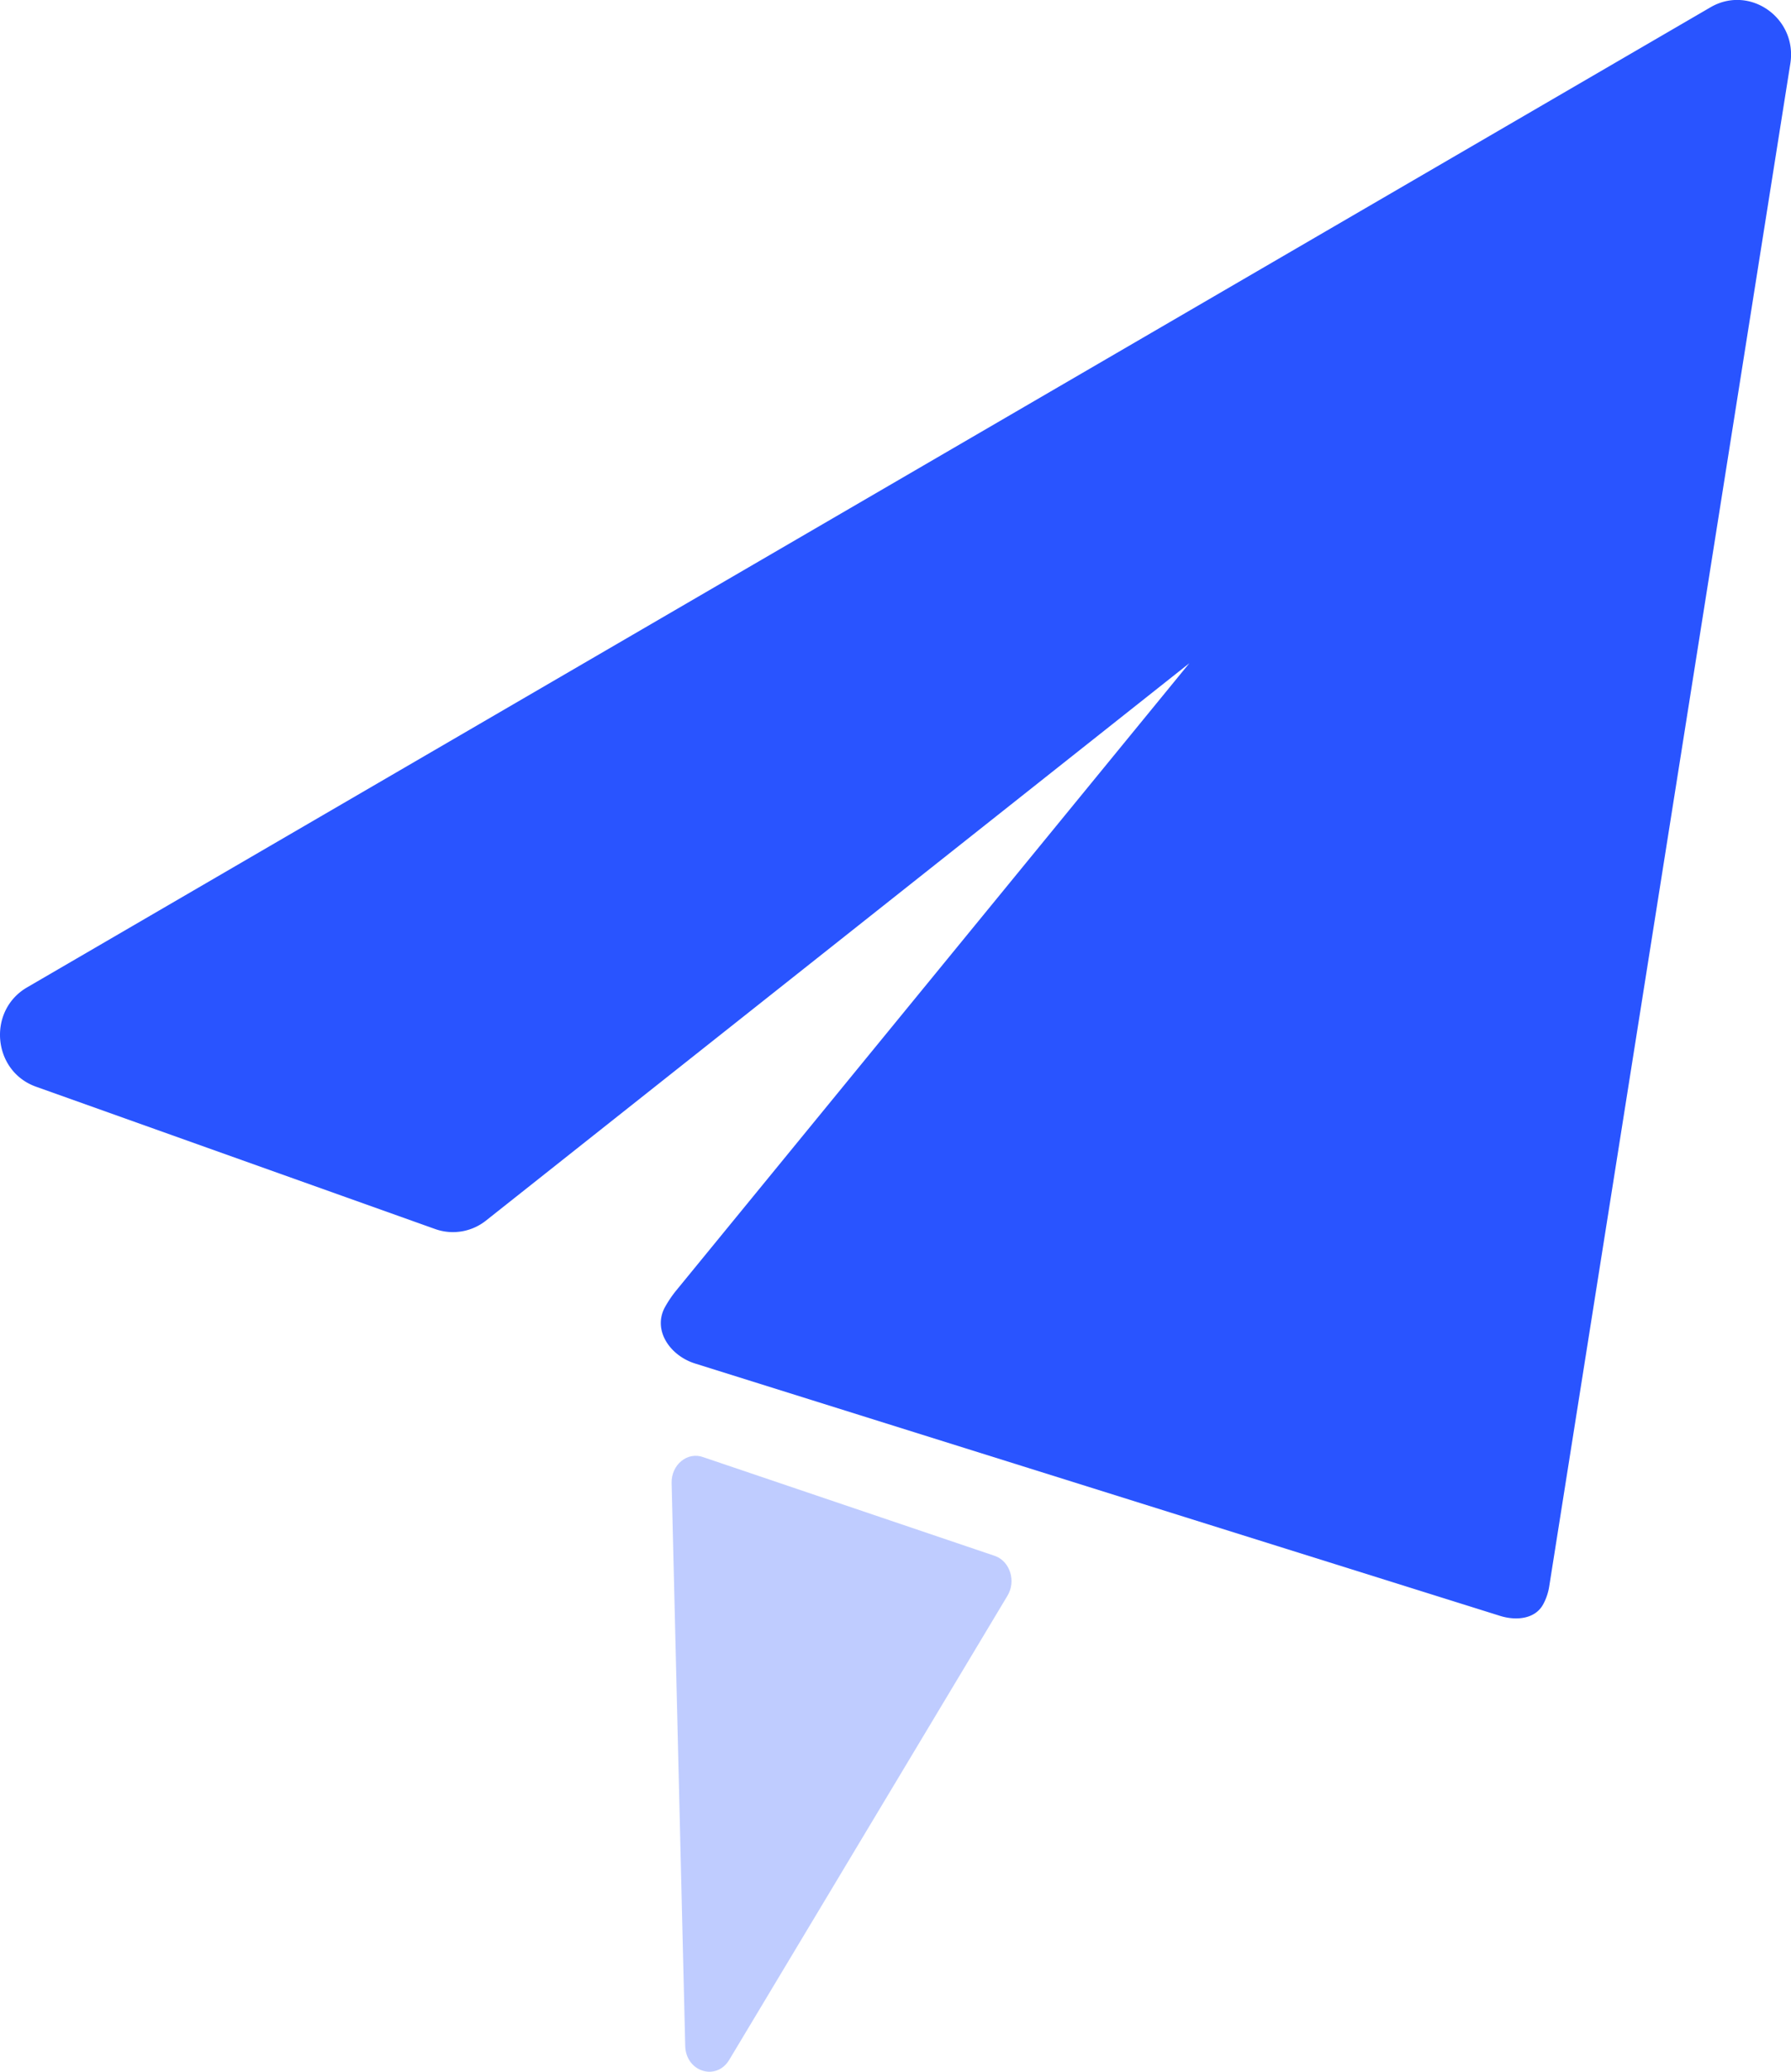 <svg width="32" height="37" fill="none" xmlns="http://www.w3.org/2000/svg"><path fill-rule="evenodd" clip-rule="evenodd" d="M12 26.486c-.008-.33.287-.568.57-.46l5.215 1.765c.265.101.371.452.215.709l-4.972 8.29c-.233.382-.774.21-.785-.251L12 26.486z" fill="#BFCCFF"/><path fill-rule="evenodd" clip-rule="evenodd" d="M7.775 21.95L.644 19.408c-.778-.277-.875-1.358-.16-1.774L30.562.13c.701-.408 1.555.194 1.426 1.006L27.68 28.333a.99.99 0 01-.11.323c-.145.262-.484.292-.77.202l-14.38-4.506c-.452-.141-.766-.6-.536-1.013.057-.101.122-.198.196-.289l9.17-11.205-12.567 9.954a.948.948 0 01-.908.151z" fill="#2954FF"/></svg>